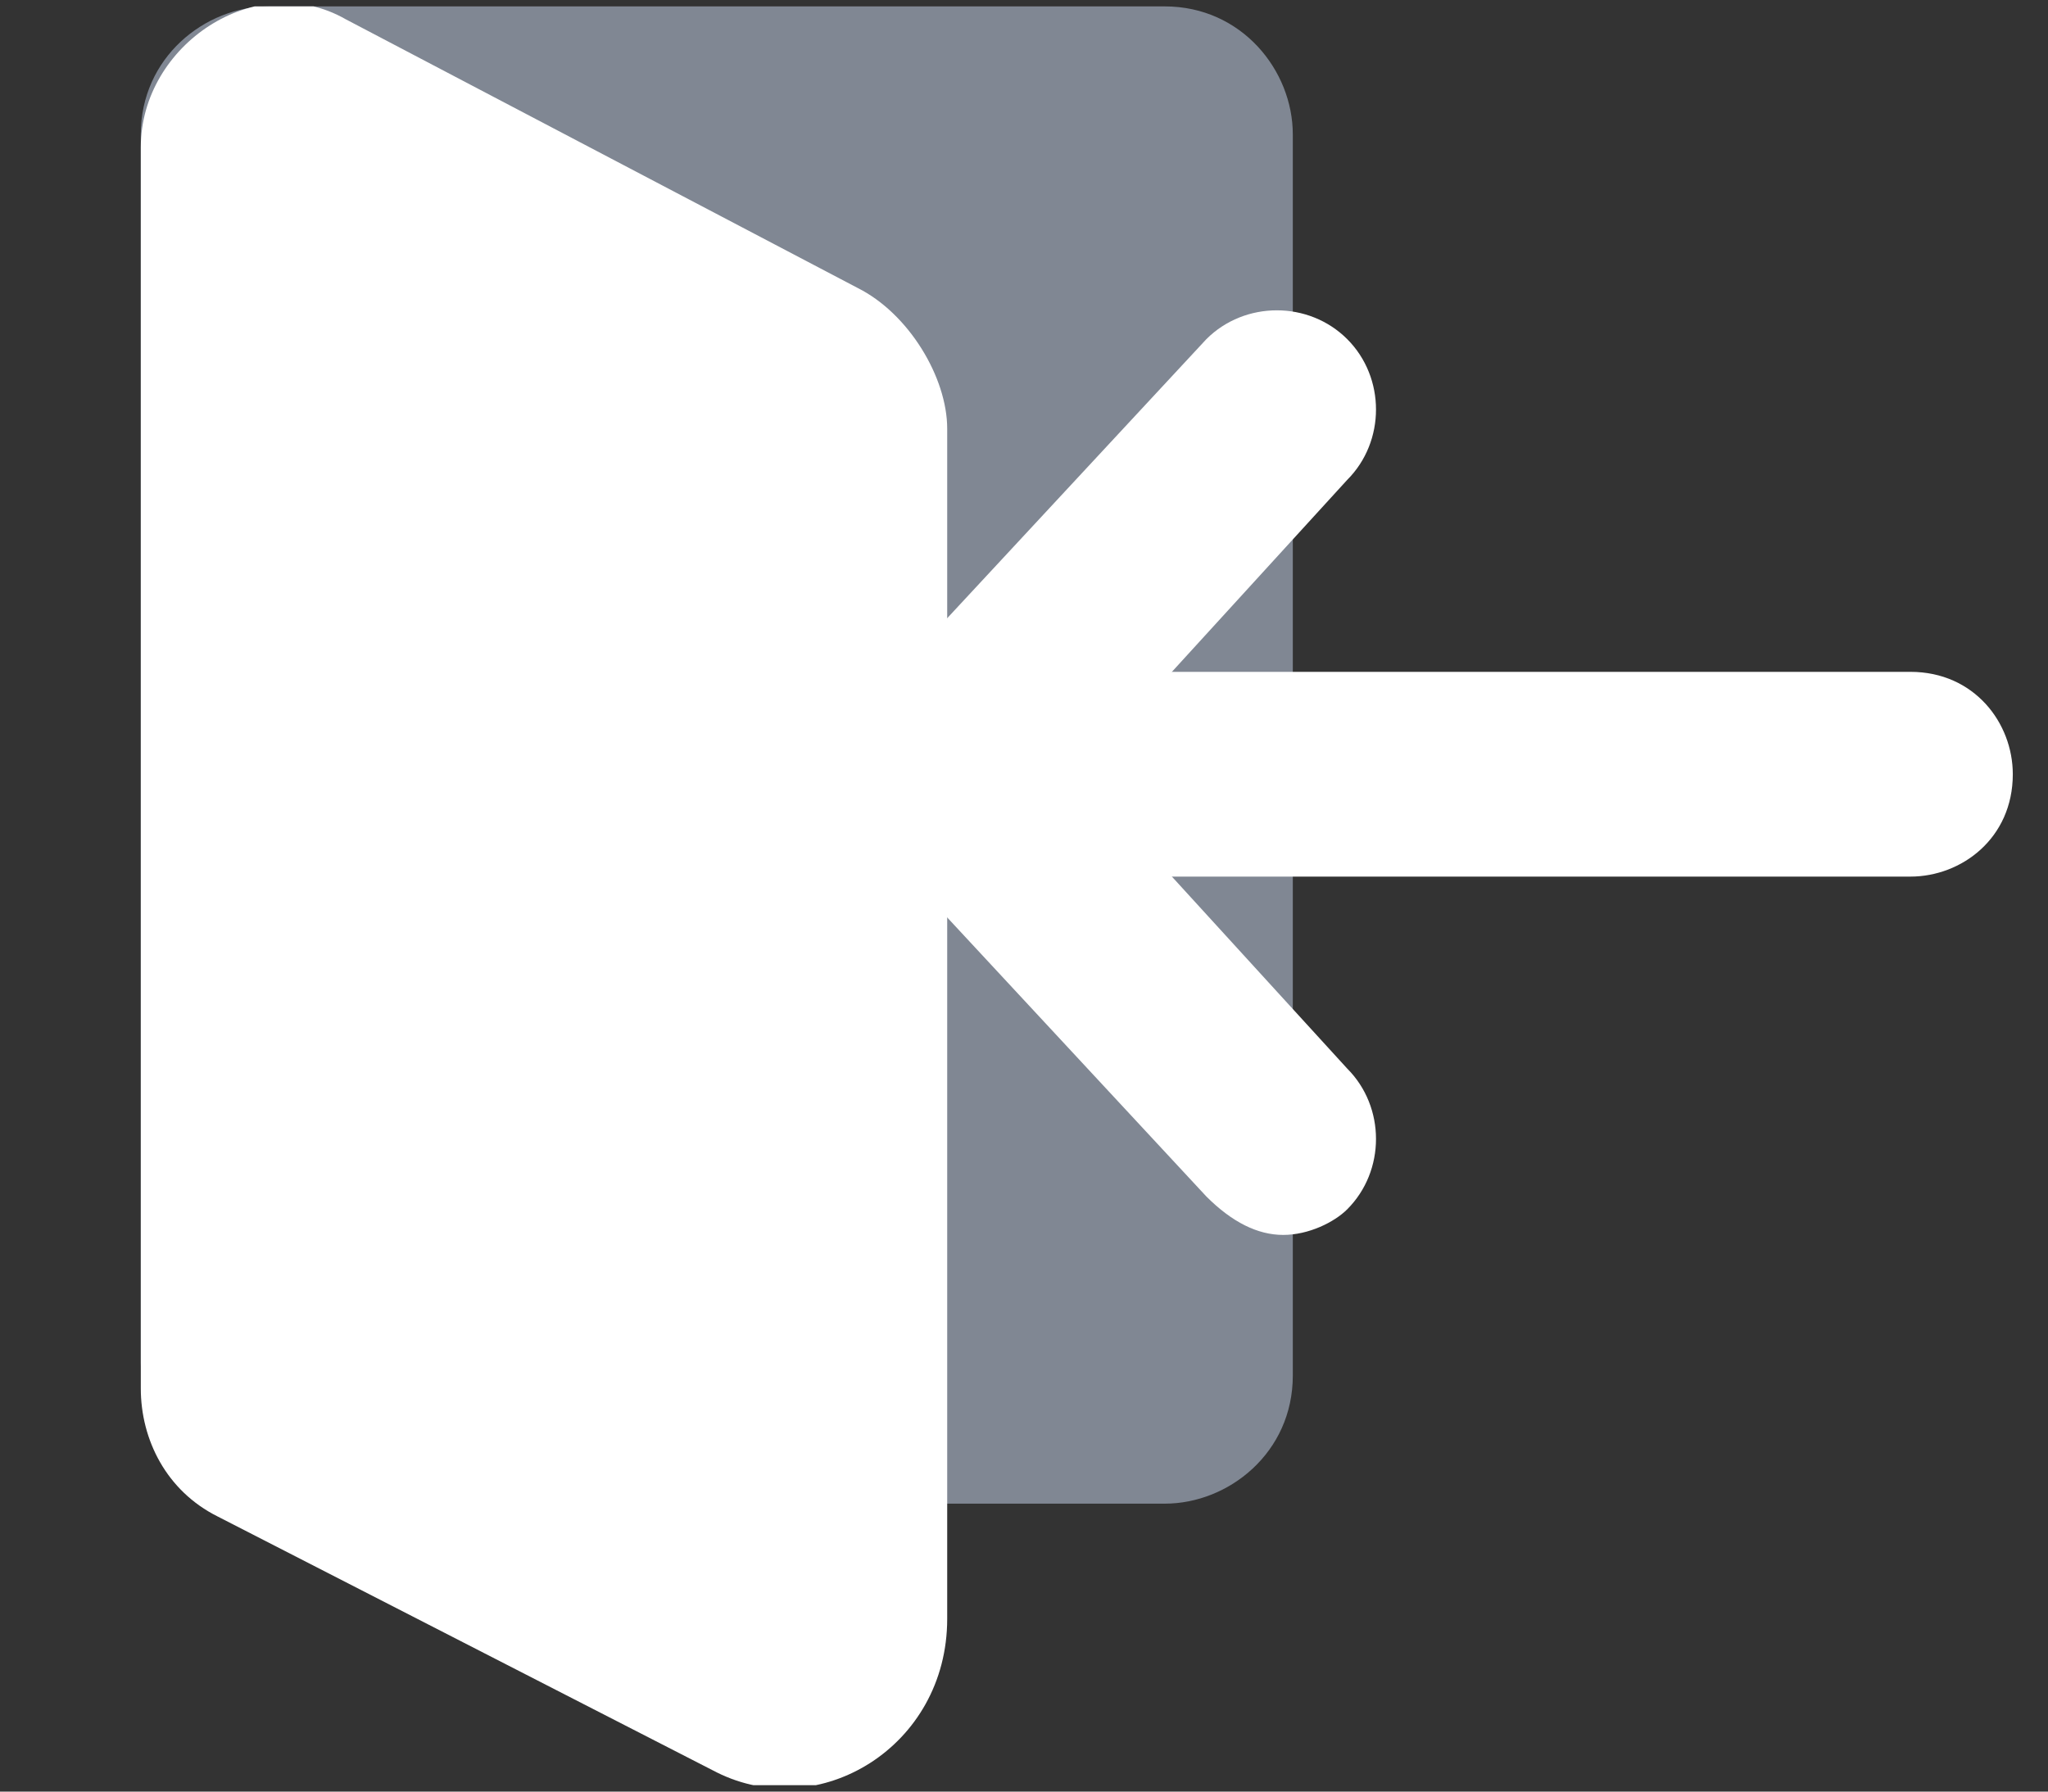 <svg width="16" height="14" viewBox="0 0 16 14" fill="none" xmlns="http://www.w3.org/2000/svg">
<rect x="0" y="0" width="16" height="14" fill="#333333" stroke="none"/>
<g clip-path="url(#clip0_6880_80338)">
<path d="M1.1 10.65V1.05C1.1 0.45 1.6 0.05 2.1 0.05H9.1C9.7 0.05 10.1 0.55 10.1 1.05V4.45V7.75V10.75C10.1 11.35 9.6 11.75 9.1 11.75H7.4H2.1C1.6 11.75 1.1 11.25 1.1 10.65Z" fill="#808793"/>
<path d="M7.625 6.85H14.925C15.325 6.85 15.725 6.55 15.725 6.05C15.725 5.65 15.425 5.25 14.925 5.25H7.725C7.325 5.25 6.925 5.55 6.925 6.05C6.825 6.55 7.225 6.85 7.625 6.85Z" fill="white"/>
<path d="M10.025 9.65C10.225 9.65 10.425 9.55 10.525 9.45C10.825 9.15 10.825 8.65 10.525 8.35L8.425 6.05L10.525 3.75C10.825 3.45 10.825 2.95 10.525 2.65C10.225 2.35 9.725 2.35 9.425 2.65L6.825 5.45C6.525 5.75 6.525 6.25 6.825 6.55L9.425 9.35C9.625 9.55 9.825 9.65 10.025 9.65Z" fill="white"/>
<path d="M5.6 13.85L1.7 11.85C1.3 11.65 1.1 11.25 1.1 10.85V1.15C1.1 0.35 2 -0.25 2.7 0.15L6.7 2.25C7.1 2.45 7.4 2.95 7.4 3.35V12.65C7.4 13.65 6.4 14.25 5.6 13.85Z" fill="white"/>
</g>
<defs>
<clipPath id="clip0_6880_80338">
<rect width="15.2" height="13.9" fill="white" transform="translate(0.8 0.05)"/>
</clipPath>
</defs>
</svg>
